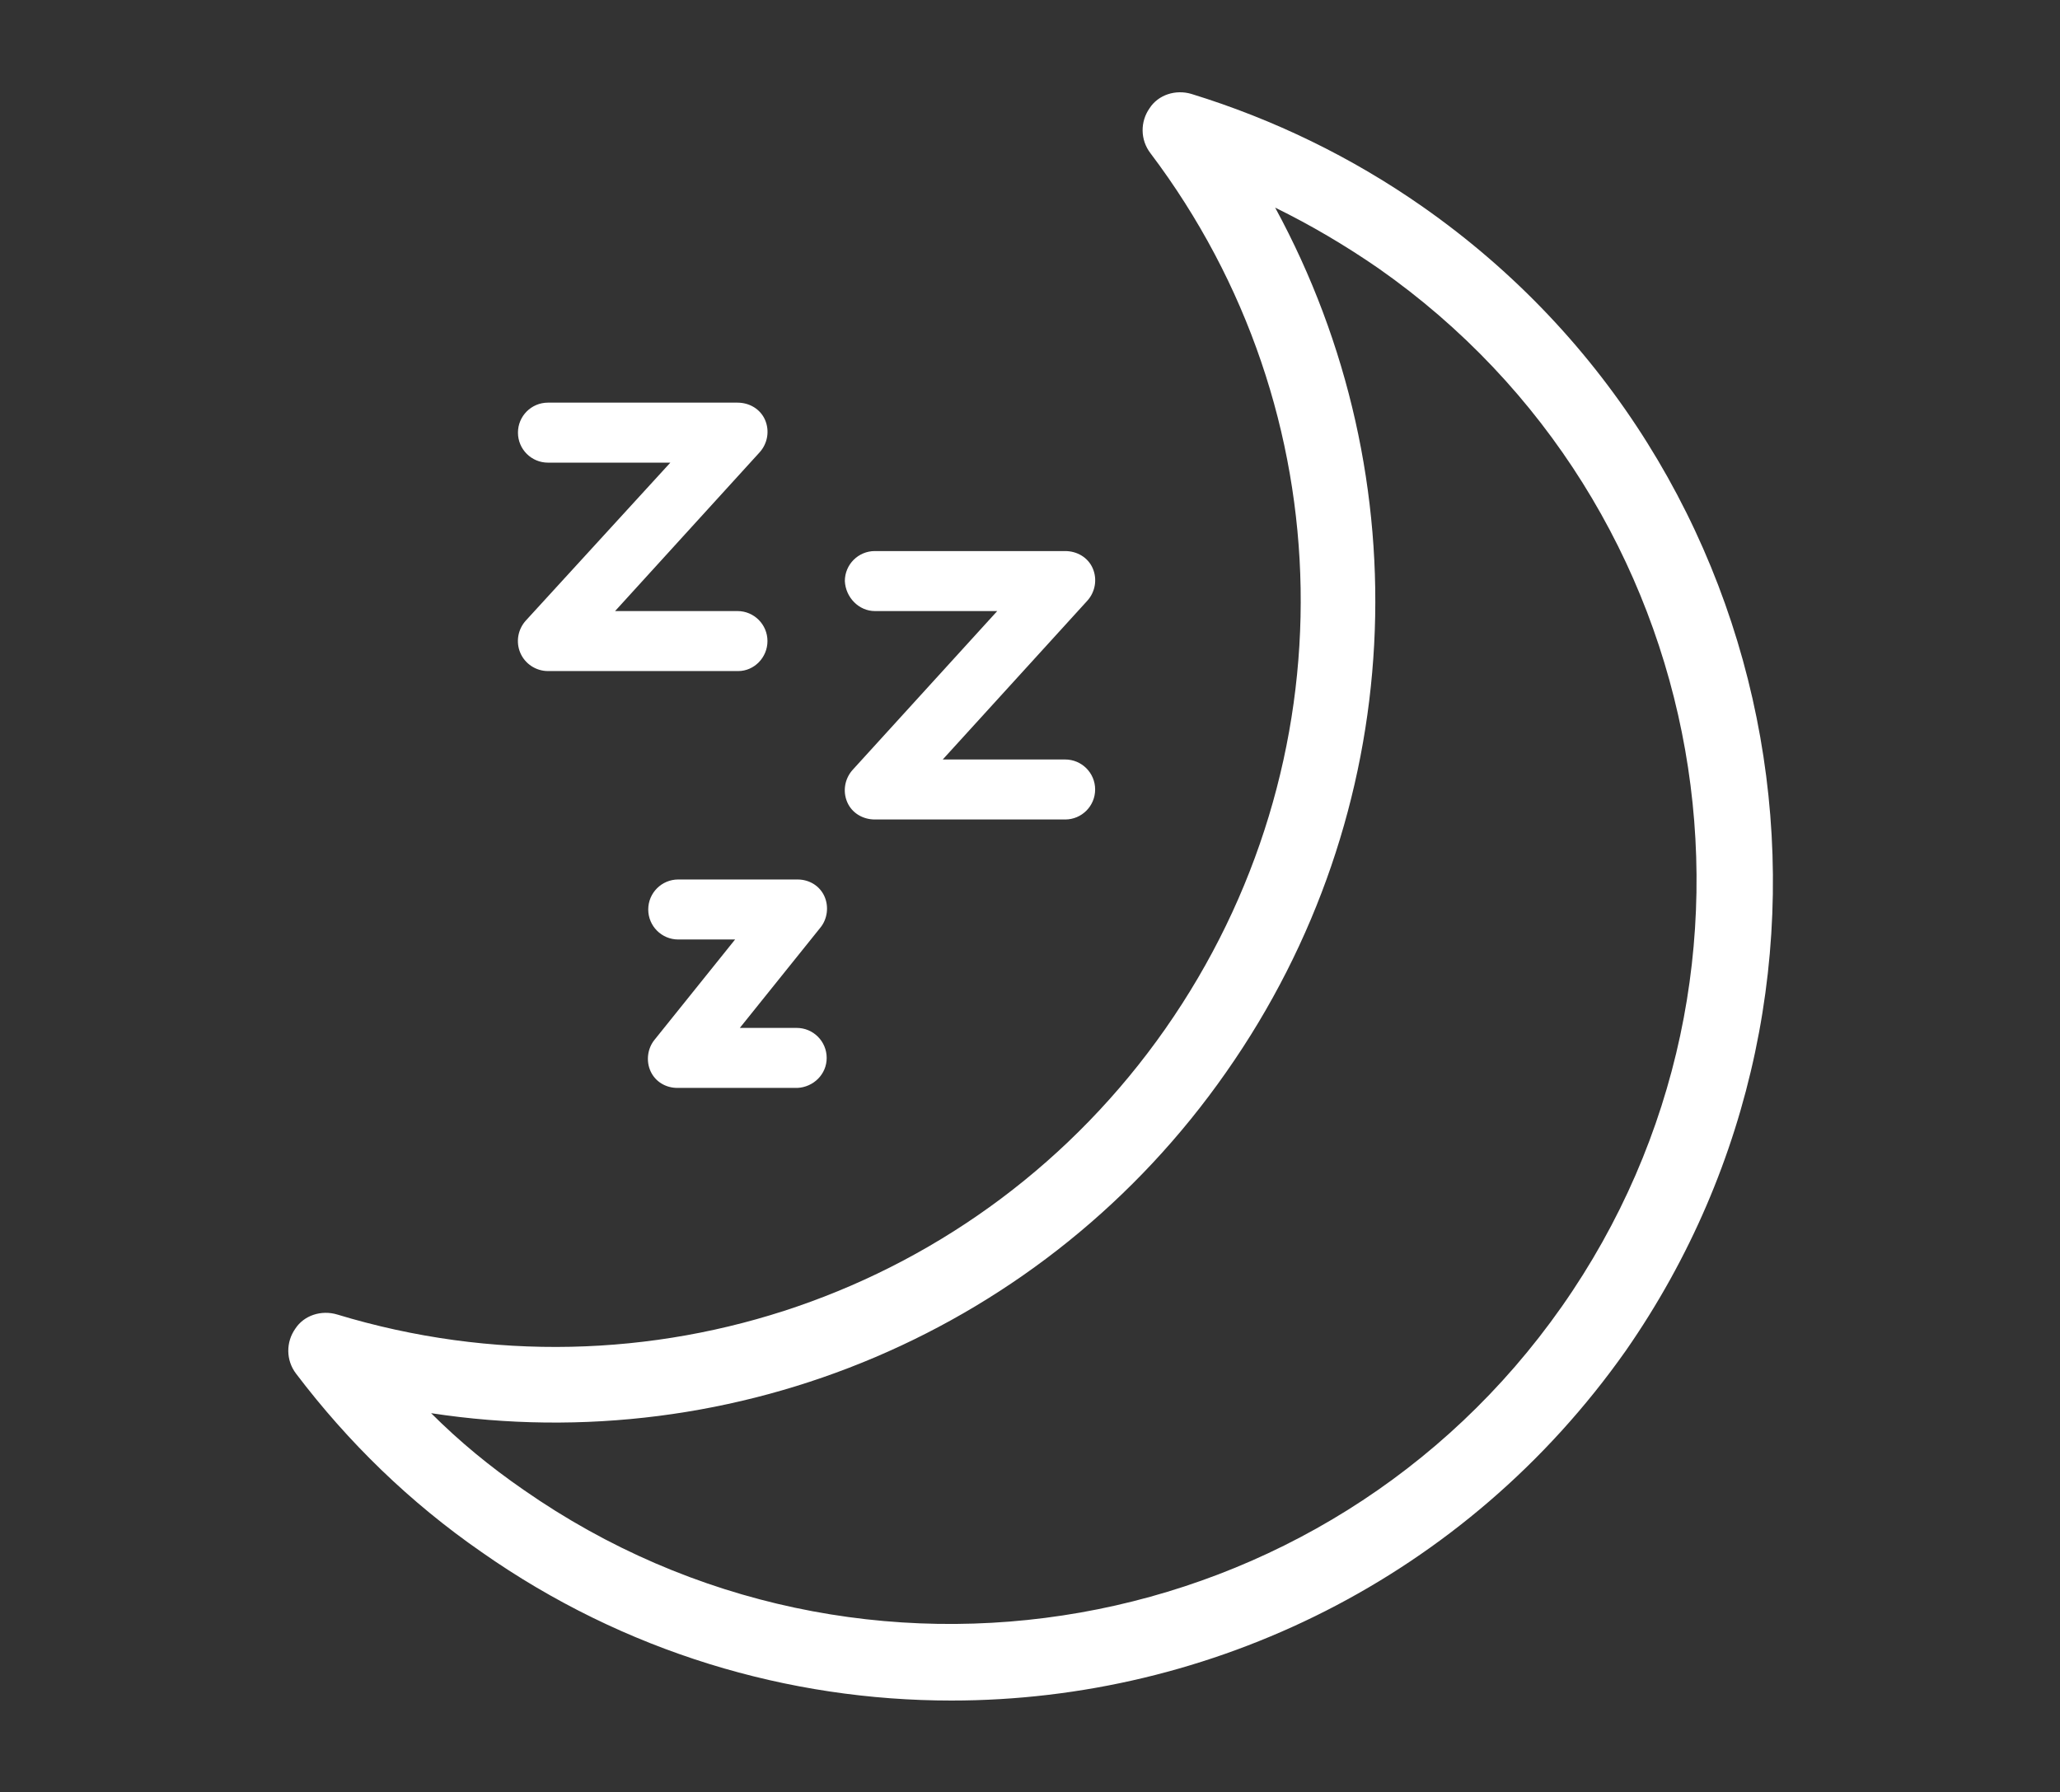 <?xml version="1.0" encoding="utf-8"?>
<!-- Generator: Adobe Illustrator 21.0.0, SVG Export Plug-In . SVG Version: 6.00 Build 0)  -->
<svg version="1.1" id="Layer_1" xmlns="http://www.w3.org/2000/svg" xmlns:xlink="http://www.w3.org/1999/xlink" x="0px" y="0px"
	 viewBox="0 0 260.9 227" style="enable-background:new 0 0 260.9 227;" xml:space="preserve">
<rect x="0" y="0" width="260.9" height="227" fill="#333333" stroke="none"/>
<style type="text/css">
	.st0{fill:#FFFFFF;}
</style>
<g>
	<path class="st0" d="M97.2,81.2c0-2.1-1.7-3.8-3.8-3.8H77.9l18.3-20.1c1-1.1,1.3-2.7,0.7-4.1c-0.6-1.4-2-2.2-3.5-2.2H69.4
		c-2.1,0-3.8,1.7-3.8,3.8s1.7,3.8,3.8,3.8h15.5L66.6,78.6c-1,1.1-1.3,2.7-0.7,4.1c0.6,1.4,2,2.3,3.5,2.3h24.1
		C95.5,85,97.2,83.3,97.2,81.2L97.2,81.2z M97.2,81.2"/>
	<path class="st0" d="M110.8,77.4h15.5l-18.3,20.1c-1,1.1-1.3,2.7-0.7,4.1c0.6,1.4,2,2.2,3.5,2.2h24.1c2.1,0,3.8-1.7,3.8-3.8
		c0-2.1-1.7-3.8-3.8-3.8h-15.5l18.3-20.1c1-1.1,1.3-2.7,0.7-4.1c-0.6-1.4-2-2.2-3.5-2.2h-24.1c-2.1,0-3.8,1.7-3.8,3.8
		C107.1,75.7,108.8,77.4,110.8,77.4L110.8,77.4z M110.8,77.4"/>
	<path class="st0" d="M104.7,134c0-2.1-1.7-3.8-3.8-3.8h-7.2l10.2-12.7c0.9-1.1,1.1-2.7,0.5-4c-0.6-1.3-1.9-2.1-3.4-2.1H85.9
		c-2.1,0-3.8,1.7-3.8,3.8c0,2.1,1.7,3.8,3.8,3.8h7.2l-10.2,12.7c-0.9,1.1-1.1,2.7-0.5,4c0.6,1.3,1.9,2.1,3.4,2.1H101
		C103,137.7,104.7,136.1,104.7,134L104.7,134z M104.7,134"/>
	<g>
		<path class="st0" d="M180.2,26.2c-9-6.3-18.9-11.1-29.3-14.3c-2-0.6-4.2,0.1-5.3,1.8c-1.2,1.7-1.2,4,0.1,5.7
			c24.7,32.7,25.4,77.3,1.9,110.9c-23.5,33.6-65.7,48.1-104.9,36.2c-2-0.6-4.2,0.1-5.3,1.8c-1.2,1.7-1.2,4,0.1,5.7
			c6.6,8.7,14.4,16.3,23.5,22.6c18.1,12.7,38.9,18.8,59.5,18.8c32.8,0,65.1-15.5,85.4-44.3C238.6,124.1,227.2,59.1,180.2,26.2z
			 M197.8,165.5c-29.9,42.6-88.8,53-131.5,23.2c-4.2-2.9-8.1-6.1-11.7-9.7c38.6,5.9,77.8-10.4,100.7-43.2
			c23-32.8,24.9-75.1,6.2-109.5c4.5,2.2,8.9,4.8,13.1,7.7C217.3,63.9,227.7,122.9,197.8,165.5z"/>
	</g>
</g>
</svg>
